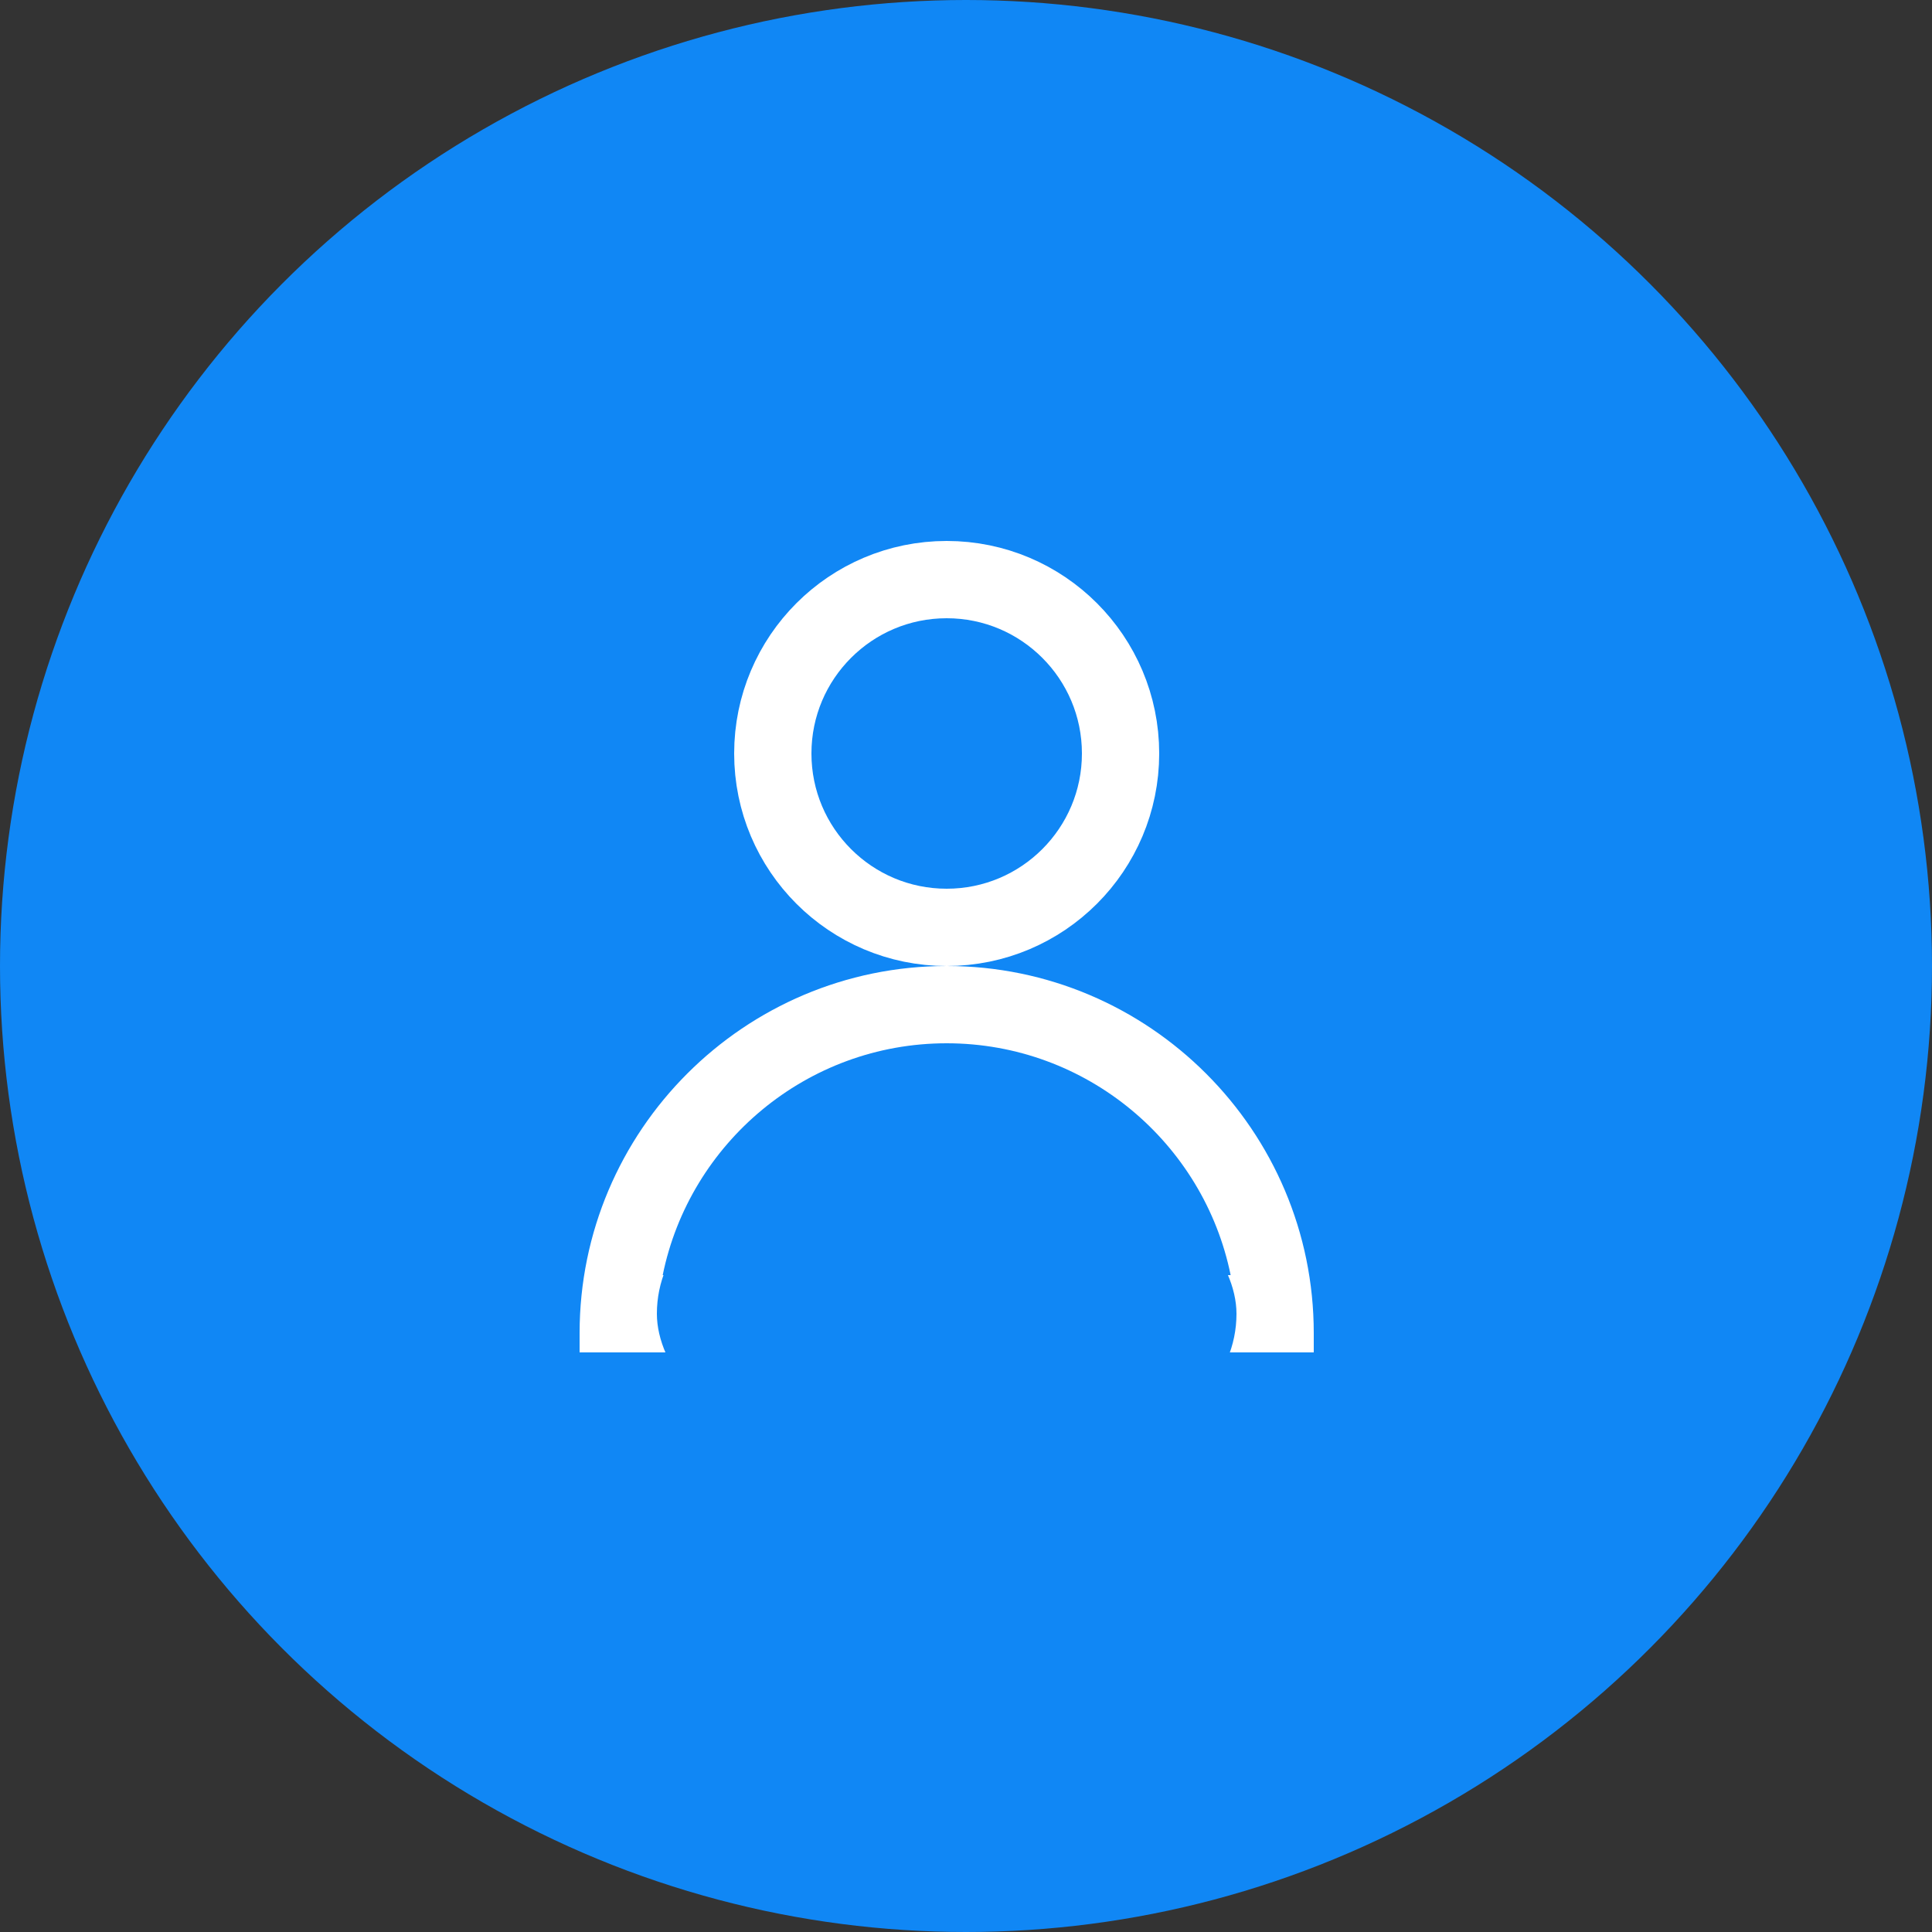 <svg xmlns="http://www.w3.org/2000/svg" width="50" height="50" viewBox="0 0 50 50">
  <rect x="0" y="0" width="50" height="50" fill="#333333" stroke="none"/>
  <g id="그룹_5376" data-name="그룹 5376" transform="translate(-1550 -80)">
    <circle id="타원_2" data-name="타원 2" cx="25" cy="25" r="25" transform="translate(1550 80)" fill="#1087f5"/>
    <g id="그룹_8" data-name="그룹 8" transform="translate(85 -1)">
      <g id="빼기_1" data-name="빼기 1" transform="translate(1480 106)" fill="rgba(255,255,255,0)">
        <path d="M 17.985 9 L 1.015 9 C 1.274 4.545 4.98 1 9.499 1 C 14.019 1 17.726 4.545 17.985 9 Z" stroke="none"/>
        <path d="M 16.849 8 C 16.153 4.581 13.122 2 9.499 2 C 5.878 2 2.847 4.581 2.151 8 L 16.849 8 M 19 10 L -5.447387820822769e-07 10 L -5.447387820822769e-07 9.5 C -5.447387820822769e-07 4.261 4.261 -6.790160966829717e-08 9.499 -6.790160966829717e-08 C 14.738 -6.790160966829717e-08 19 4.261 19 9.5 L 19 10 Z" stroke="none" fill="#fff"/>
      </g>
      <g id="타원_3" data-name="타원 3" transform="translate(1484 95)" fill="rgba(255,255,255,0)" stroke="#fff" stroke-width="2">
        <circle cx="5.5" cy="5.5" r="5.5" stroke="none"/>
        <circle cx="5.5" cy="5.5" r="4.5" fill="none"/>
      </g>
      <rect id="사각형_23" data-name="사각형 23" width="15" height="6" rx="3" transform="translate(1482 112)" fill="#1087f5"/>
    </g>
  </g>
</svg>

